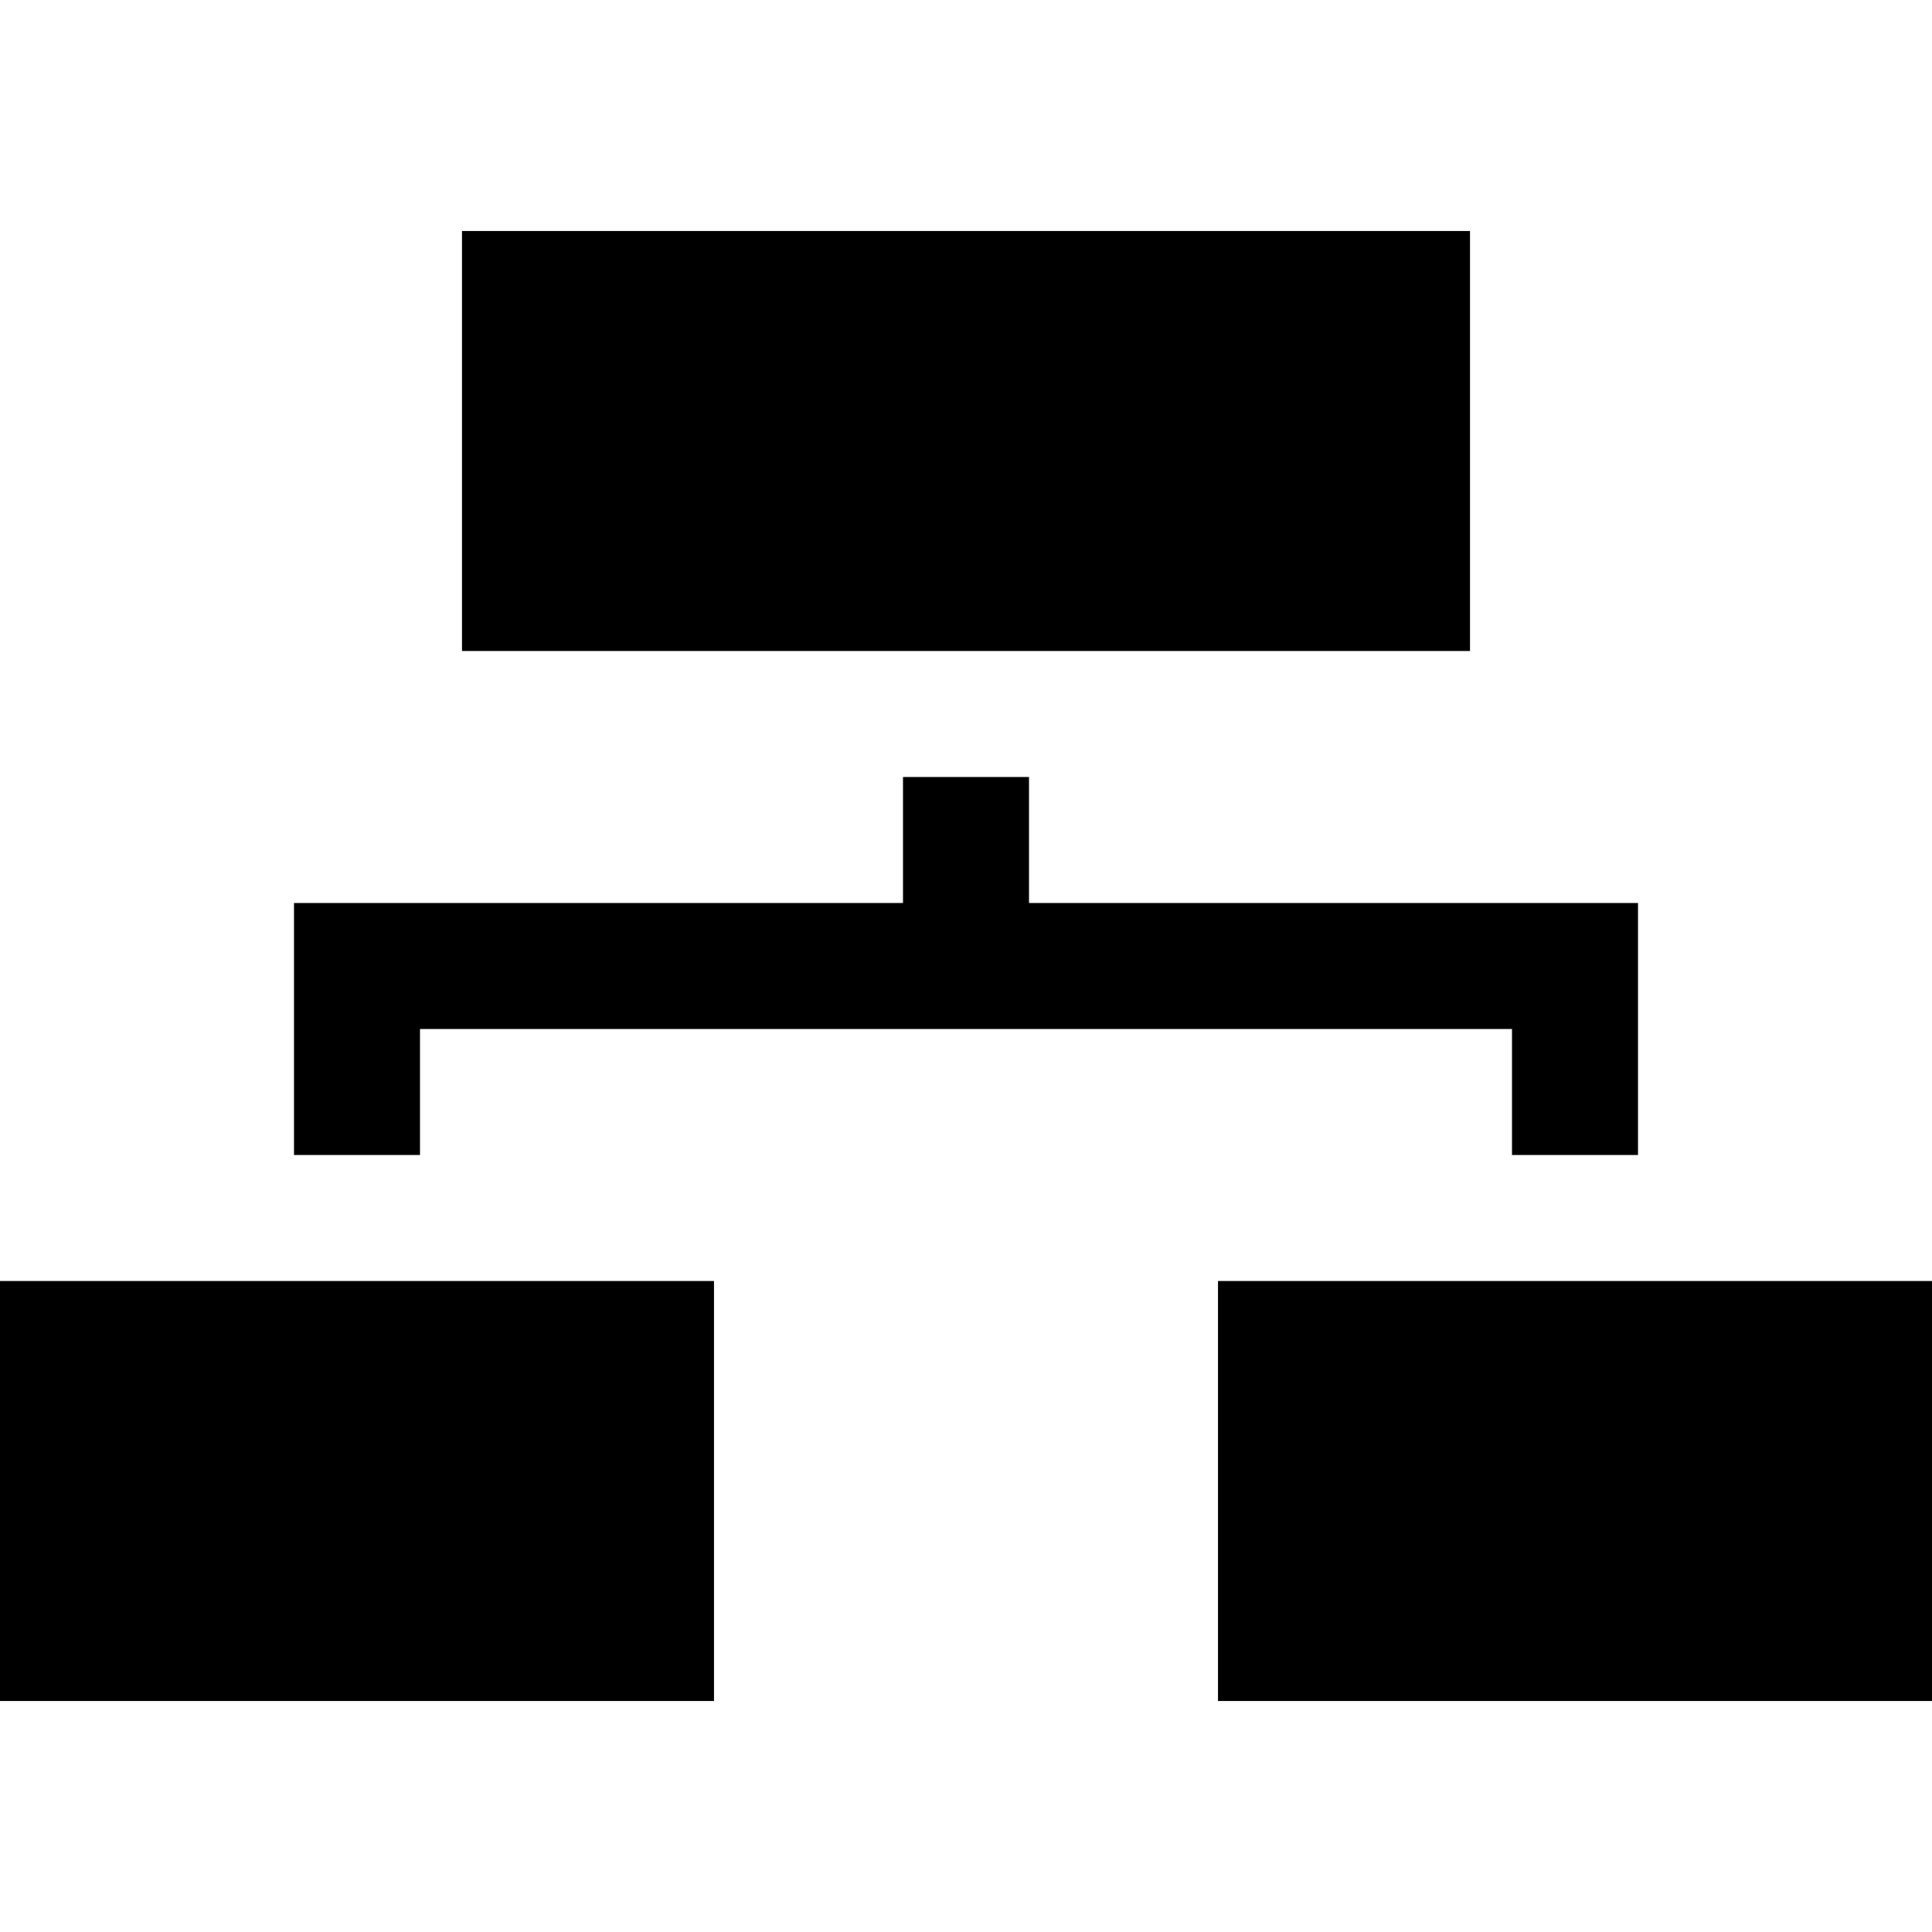 <?xml version="1.0" encoding="iso-8859-1"?>
<!-- Uploaded to: SVG Repo, www.svgrepo.com, Generator: SVG Repo Mixer Tools -->
<svg fill="#000000" version="1.1" id="Capa_1" xmlns="http://www.w3.org/2000/svg" xmlns:xlink="http://www.w3.org/1999/xlink" 
	 viewBox="0 0 460 460" xml:space="preserve">
<g id="XMLID_21_">
	<polygon id="XMLID_488_" points="390,215.001 245,215.001 245,185 215,185 215,215.001 70,215.001 70,275 100,275 100,245.001 
		360,245.001 360,275 390,275 	"/>
	<rect id="XMLID_489_" x="290" y="305" width="170" height="100"/>
	<rect id="XMLID_490_" y="305" width="170" height="100"/>
	<rect id="XMLID_491_" x="110" y="55" width="240" height="100"/>
</g>
</svg>